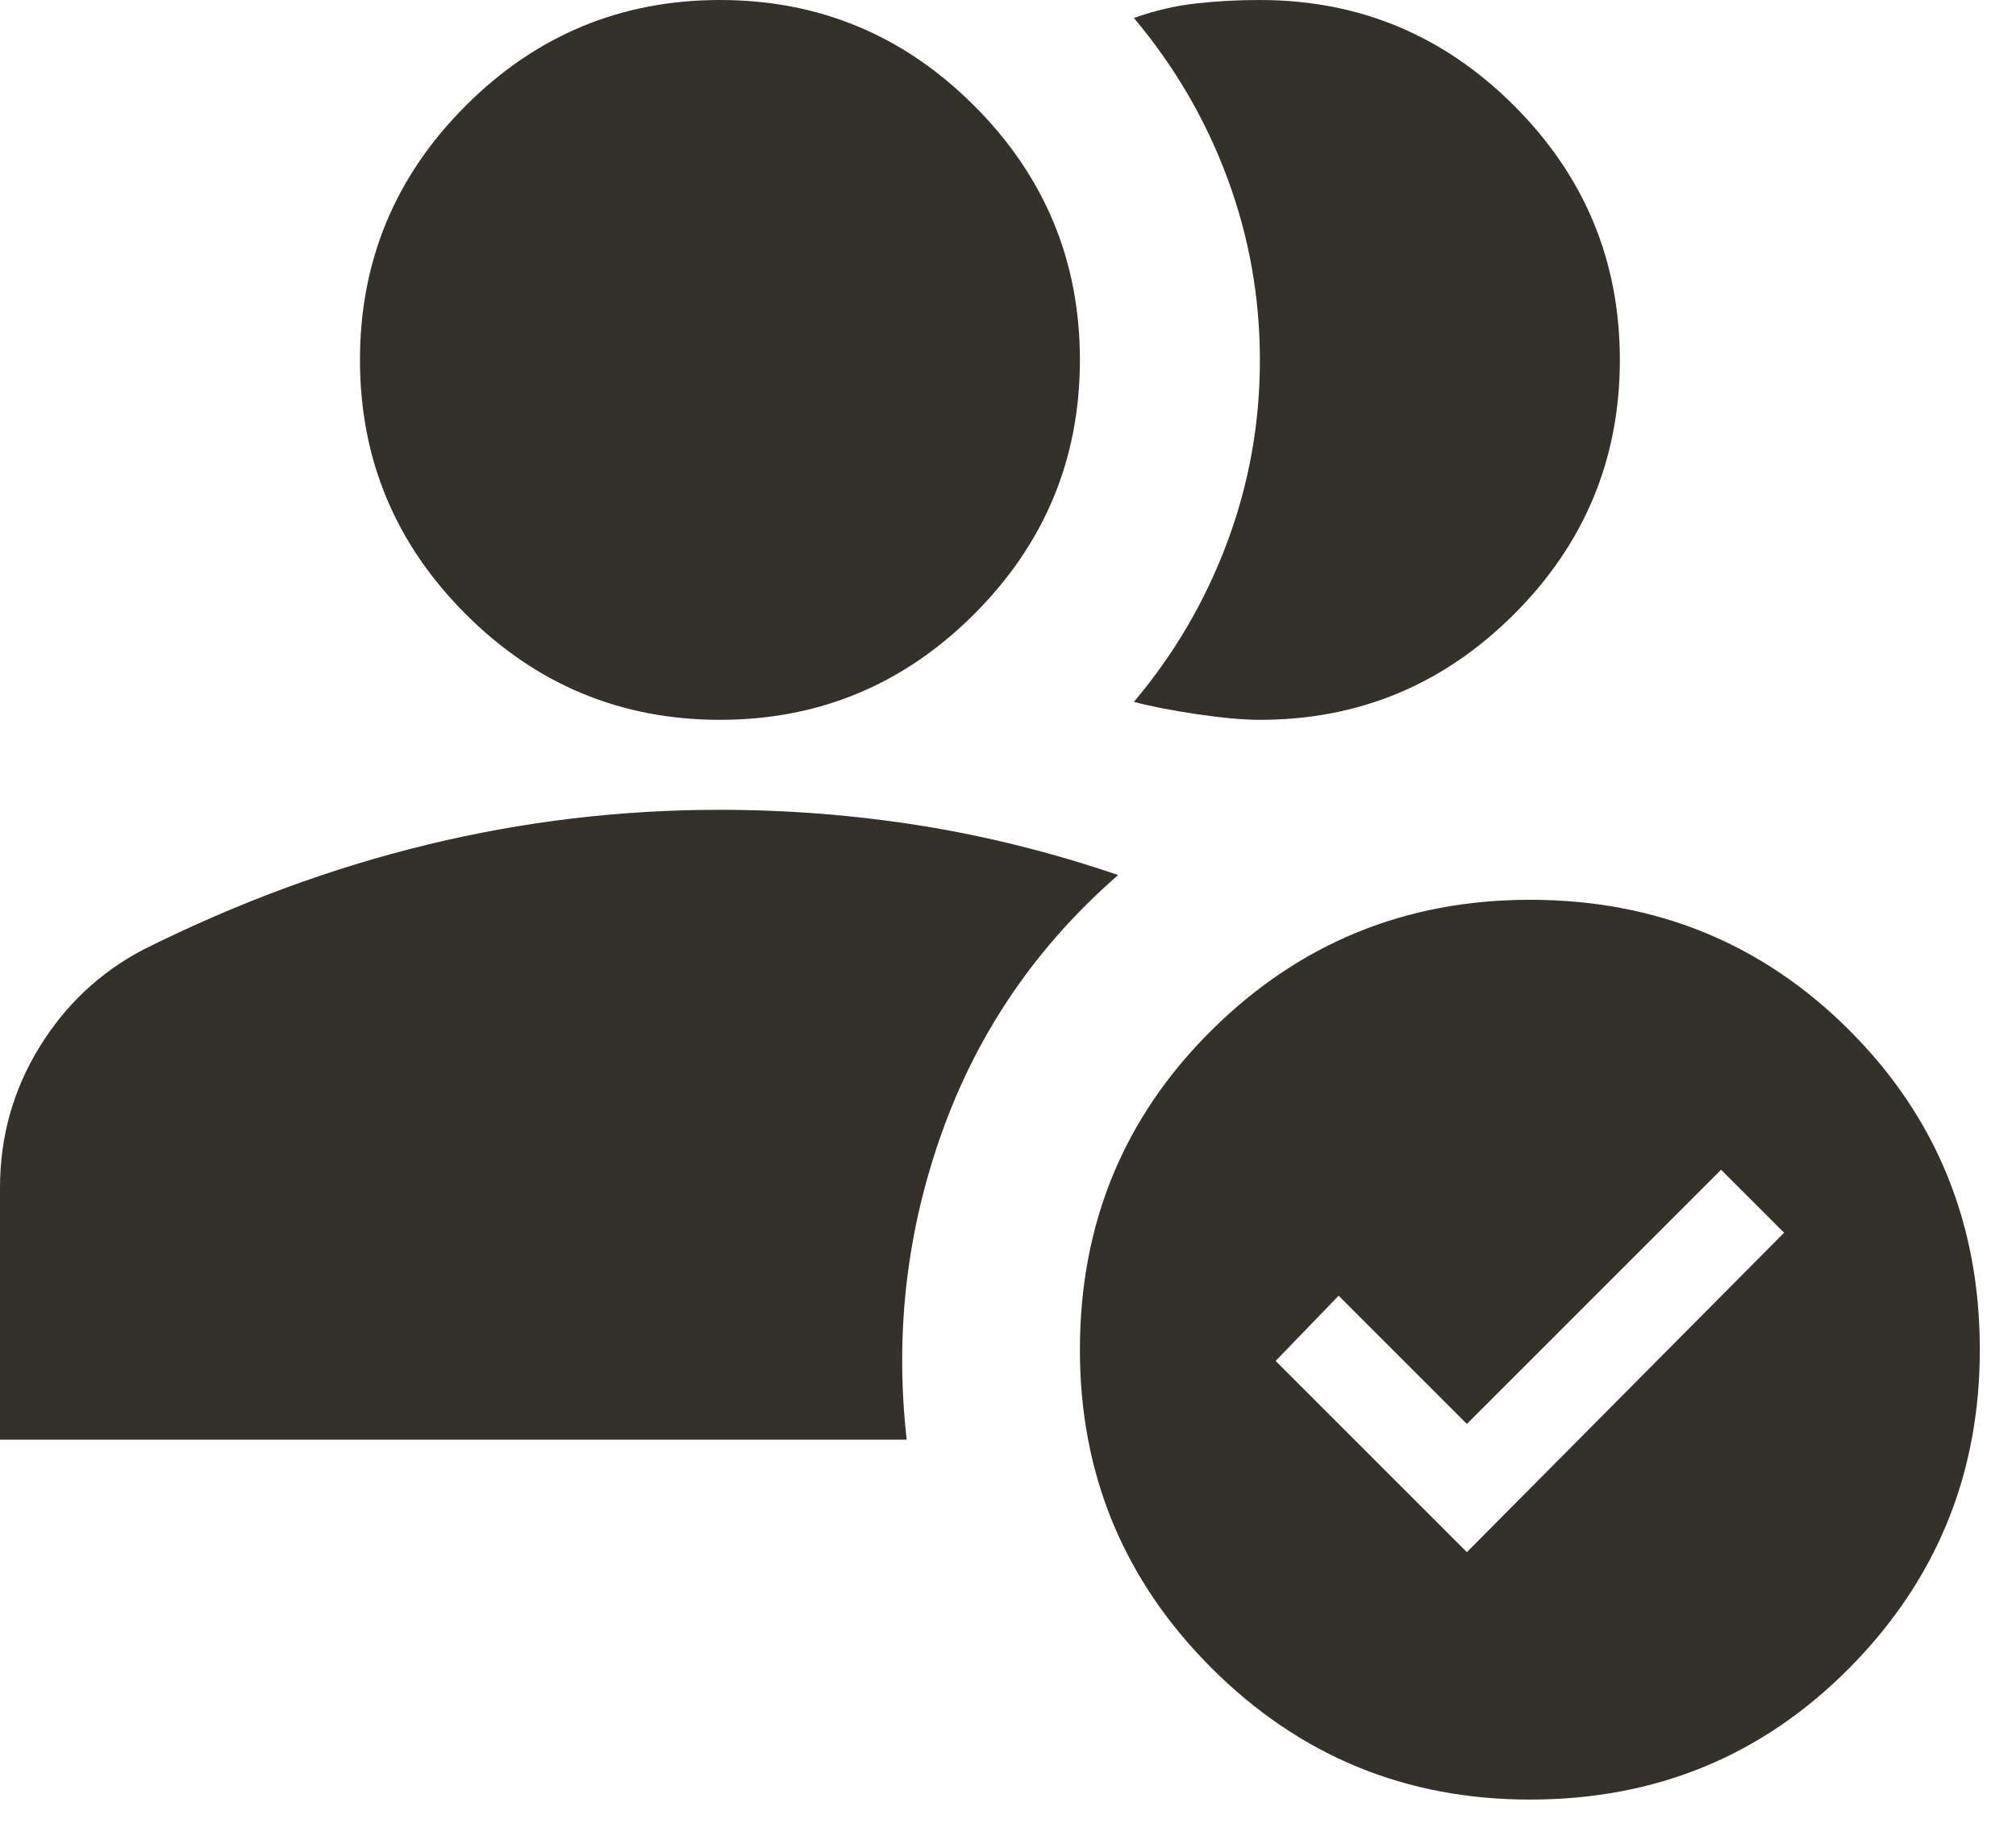 <svg width="36" height="33" viewBox="0 0 36 33" fill="none" xmlns="http://www.w3.org/2000/svg">
<path d="M12.856 12.856C11.088 12.856 9.575 12.227 8.316 10.968C7.057 9.709 6.428 8.196 6.428 6.428C6.428 4.66 7.057 3.147 8.316 1.888C9.575 0.629 11.088 4.12051e-05 12.856 4.12051e-05C14.624 4.12051e-05 16.137 0.629 17.396 1.888C18.655 3.147 19.284 4.66 19.284 6.428C19.284 8.196 18.655 9.709 17.396 10.968C16.137 12.227 14.624 12.856 12.856 12.856ZM22.498 12.856C22.203 12.856 21.828 12.822 21.373 12.755C20.918 12.687 20.543 12.614 20.248 12.535C20.971 11.678 21.527 10.727 21.916 9.682C22.305 8.638 22.499 7.553 22.498 6.428C22.498 5.303 22.303 4.218 21.915 3.174C21.526 2.129 20.97 1.179 20.248 0.321C20.623 0.188 20.998 0.1 21.373 0.06C21.748 0.019 22.123 -0.001 22.498 4.12051e-05C24.266 4.12051e-05 25.779 0.629 27.038 1.888C28.297 3.147 28.926 4.66 28.926 6.428C28.926 8.196 28.297 9.709 27.038 10.968C25.779 12.227 24.266 12.856 22.498 12.856ZM27.319 32.14C25.096 32.14 23.201 31.356 21.633 29.789C20.066 28.222 19.283 26.327 19.284 24.105C19.284 21.855 20.068 19.954 21.635 18.4C23.202 16.847 25.097 16.07 27.319 16.07C29.569 16.07 31.47 16.847 33.024 18.4C34.577 19.954 35.354 21.855 35.354 24.105C35.354 26.328 34.577 28.223 33.024 29.791C31.47 31.358 29.569 32.141 27.319 32.14ZM26.194 27.721L31.859 22.016L30.734 20.891L26.194 25.431L23.904 23.141L22.779 24.306L26.194 27.721ZM0 25.712V21.212C0 20.302 0.235 19.465 0.704 18.702C1.173 17.939 1.796 17.357 2.571 16.954C4.232 16.124 5.919 15.501 7.633 15.085C9.347 14.669 11.088 14.462 12.856 14.463C14.061 14.463 15.253 14.557 16.432 14.744C17.61 14.932 18.788 15.226 19.967 15.628C18.521 16.887 17.476 18.407 16.833 20.189C16.191 21.97 15.976 23.811 16.191 25.712H0Z" fill="#34312B"/>
</svg>
